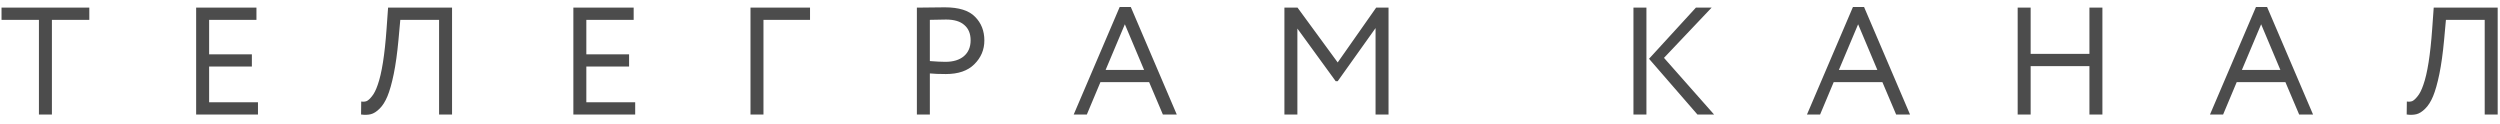 <?xml version="1.0" encoding="UTF-8"?> <svg xmlns="http://www.w3.org/2000/svg" width="262" height="13" viewBox="0 0 262 13" fill="none"> <path d="M4.08 2.08H0.16V0.8H9.36V2.08H5.44V12H4.08V2.08ZM27.036 12H20.556V0.8H26.876V2.08H21.916V5.696H26.396V6.976H21.916V10.72H27.036V12ZM47.375 12H46.015V2.08H41.951L41.759 4.192C41.631 5.579 41.465 6.768 41.263 7.76C41.06 8.741 40.841 9.515 40.607 10.08C40.372 10.645 40.095 11.083 39.775 11.392C39.465 11.701 39.161 11.893 38.863 11.968C38.564 12.043 38.223 12.053 37.839 12L37.855 10.64C38.079 10.672 38.271 10.656 38.431 10.592C38.591 10.517 38.772 10.352 38.975 10.096C39.199 9.829 39.401 9.429 39.583 8.896C40.009 7.701 40.319 5.749 40.511 3.04L40.671 0.8H47.375V12ZM66.568 12H60.088V0.8H66.408V2.08H61.448V5.696H65.928V6.976H61.448V10.72H66.568V12ZM80.011 12H78.651V0.8H84.891V2.08H80.011V12ZM97.449 7.696V12H96.089V0.8C96.537 0.8 97.012 0.795 97.513 0.784C98.015 0.773 98.516 0.768 99.017 0.768C100.489 0.768 101.545 1.099 102.185 1.76C102.836 2.411 103.161 3.237 103.161 4.24C103.161 5.211 102.809 6.043 102.105 6.736C101.423 7.419 100.431 7.76 99.129 7.76C98.447 7.76 97.887 7.739 97.449 7.696ZM99.145 2.048C98.953 2.048 98.388 2.059 97.449 2.08V6.4C98.121 6.453 98.665 6.48 99.081 6.48C99.903 6.48 100.548 6.283 101.017 5.888C101.487 5.483 101.721 4.928 101.721 4.224C101.721 3.531 101.503 2.997 101.065 2.624C100.639 2.24 99.999 2.048 99.145 2.048ZM113.901 12H112.525L117.341 0.736H118.509L123.325 12H121.869L120.429 8.608H115.325L113.901 12ZM119.901 7.328L117.885 2.544L115.869 7.328H119.901ZM135.966 12H134.606V0.8H135.982L140.19 6.544L144.222 0.8H145.518V12H144.158V2.944L140.19 8.512H139.982L135.966 2.992V12ZM177.73 0.8H179.378L174.386 6.064L179.634 12H177.89L172.818 6.16L177.73 0.8ZM172.546 12H171.186V0.8H172.546V12ZM190.747 12H189.371L194.187 0.736H195.355L200.171 12H198.715L197.275 8.608H192.171L190.747 12ZM196.747 7.328L194.731 2.544L192.715 7.328H196.747ZM220.332 12H218.972V6.928H212.812V12H211.452V0.8H212.812V5.648H218.972V0.8H220.332V12ZM232.983 12H231.607L236.423 0.736H237.591L242.407 12H240.951L239.511 8.608H234.407L232.983 12ZM238.983 7.328L236.967 2.544L234.951 7.328H238.983ZM261.757 12H260.397V2.08H256.333L256.141 4.192C256.013 5.579 255.847 6.768 255.645 7.76C255.442 8.741 255.223 9.515 254.989 10.08C254.754 10.645 254.477 11.083 254.157 11.392C253.847 11.701 253.543 11.893 253.245 11.968C252.946 12.043 252.605 12.053 252.221 12L252.237 10.64C252.461 10.672 252.653 10.656 252.813 10.592C252.973 10.517 253.154 10.352 253.357 10.096C253.581 9.829 253.783 9.429 253.965 8.896C254.391 7.701 254.701 5.749 254.893 3.04L255.053 0.8H261.757V12Z" fill="#4C4C4C"></path> </svg> 
